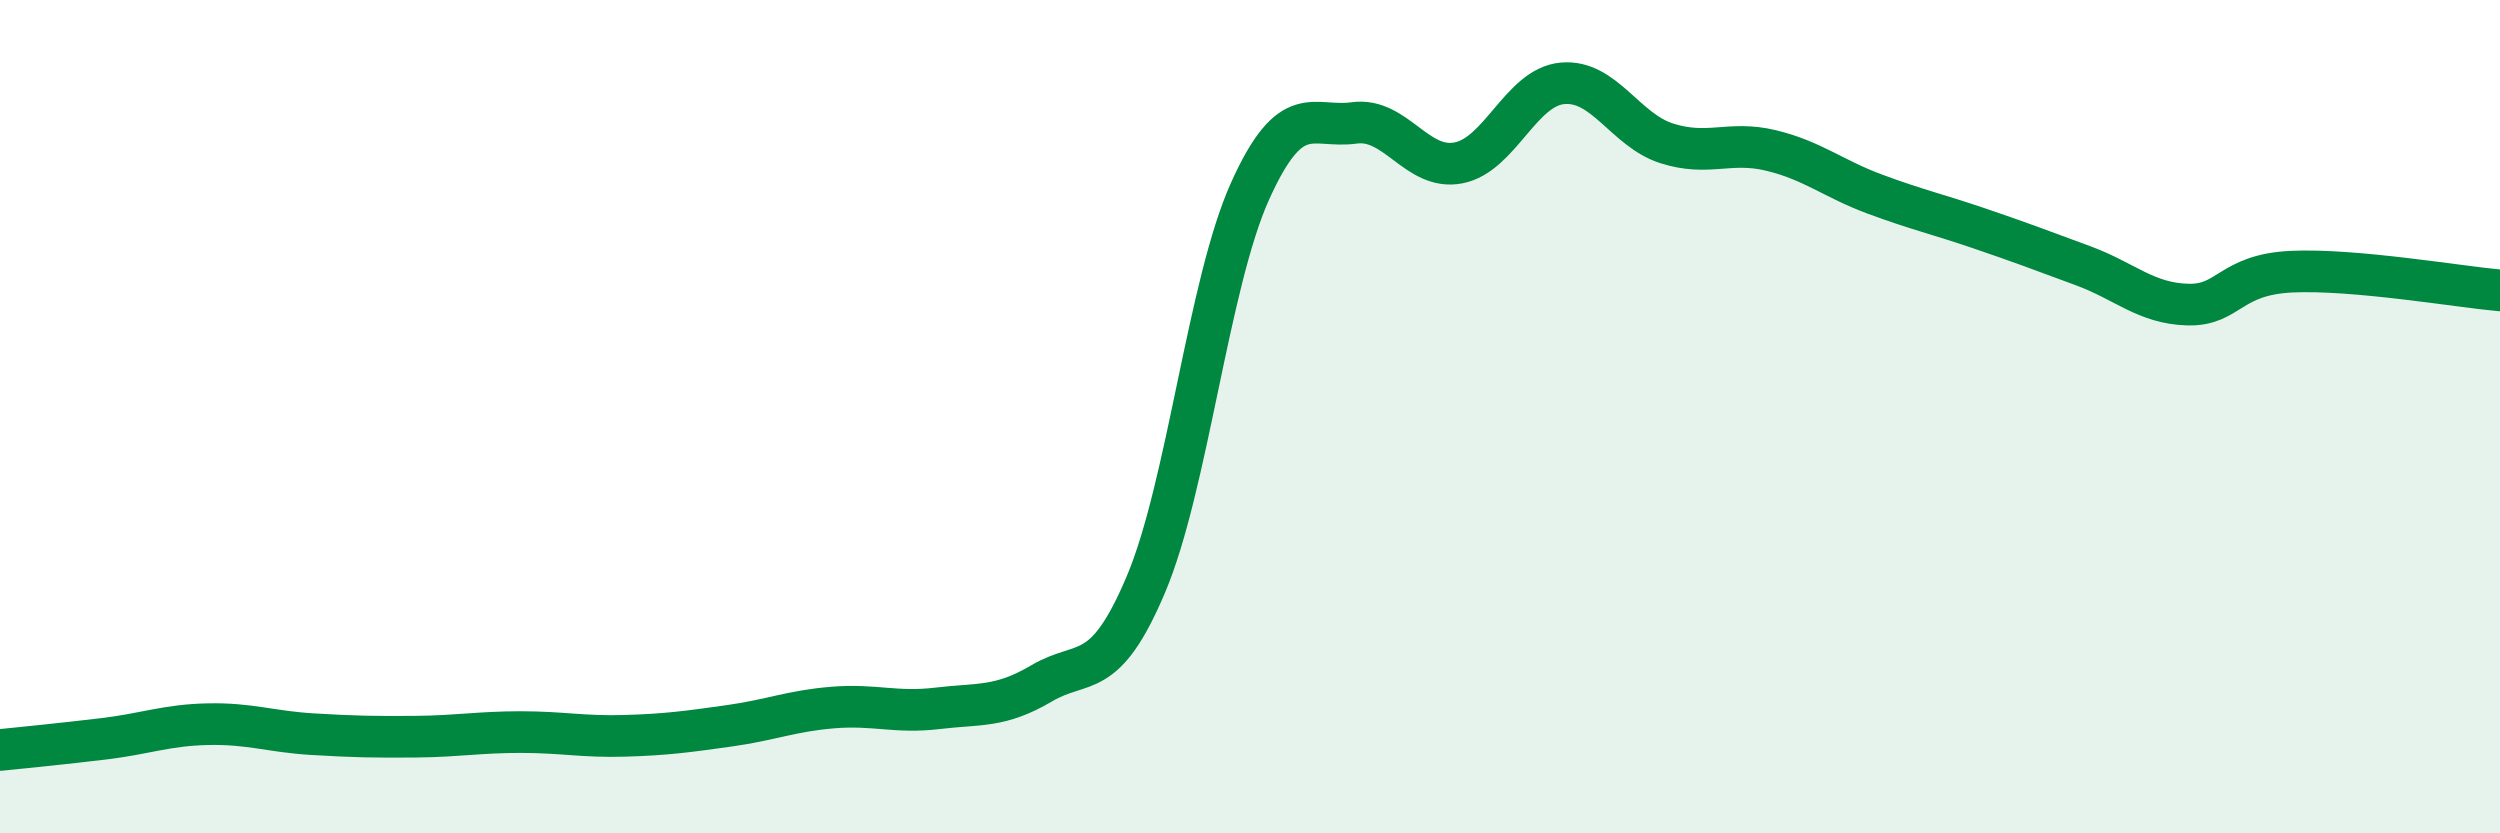 
    <svg width="60" height="20" viewBox="0 0 60 20" xmlns="http://www.w3.org/2000/svg">
      <path
        d="M 0,18 C 0.5,17.95 1.5,17.85 2.5,17.73 C 3.5,17.61 4,17.4 5,17.38 C 6,17.36 6.5,17.56 7.5,17.62 C 8.5,17.68 9,17.69 10,17.68 C 11,17.67 11.5,17.57 12.5,17.57 C 13.5,17.57 14,17.69 15,17.66 C 16,17.63 16.5,17.56 17.5,17.42 C 18.5,17.28 19,17.06 20,16.98 C 21,16.9 21.5,17.12 22.5,17 C 23.5,16.88 24,16.99 25,16.4 C 26,15.81 26.5,16.39 27.5,14.03 C 28.5,11.67 29,6.81 30,4.59 C 31,2.37 31.5,3.09 32.5,2.95 C 33.5,2.81 34,4.1 35,3.91 C 36,3.72 36.5,2.09 37.5,2 C 38.5,1.91 39,3.12 40,3.44 C 41,3.76 41.5,3.37 42.5,3.61 C 43.5,3.85 44,4.29 45,4.66 C 46,5.03 46.5,5.14 47.5,5.48 C 48.5,5.82 49,6.01 50,6.38 C 51,6.75 51.5,7.28 52.5,7.31 C 53.5,7.34 53.5,6.59 55,6.52 C 56.5,6.45 59,6.88 60,6.97L60 20L0 20Z"
        fill="#008740"
        opacity="0.1"
        stroke-linecap="round"
        stroke-linejoin="round"
      />
      <path
        d="M 0,18 C 0.5,17.95 1.5,17.85 2.5,17.73 C 3.5,17.61 4,17.4 5,17.38 C 6,17.36 6.5,17.56 7.5,17.62 C 8.5,17.68 9,17.69 10,17.68 C 11,17.67 11.5,17.57 12.5,17.57 C 13.5,17.57 14,17.69 15,17.66 C 16,17.63 16.5,17.56 17.5,17.42 C 18.5,17.28 19,17.06 20,16.98 C 21,16.9 21.5,17.12 22.5,17 C 23.5,16.88 24,16.99 25,16.4 C 26,15.81 26.5,16.39 27.5,14.03 C 28.5,11.67 29,6.81 30,4.59 C 31,2.37 31.5,3.09 32.5,2.95 C 33.5,2.81 34,4.1 35,3.91 C 36,3.72 36.5,2.09 37.5,2 C 38.5,1.91 39,3.12 40,3.44 C 41,3.76 41.5,3.37 42.5,3.61 C 43.5,3.85 44,4.29 45,4.66 C 46,5.03 46.5,5.14 47.5,5.48 C 48.5,5.82 49,6.01 50,6.38 C 51,6.75 51.5,7.28 52.5,7.31 C 53.5,7.34 53.5,6.59 55,6.52 C 56.5,6.45 59,6.88 60,6.97"
        stroke="#008740"
        stroke-width="1"
        fill="none"
        stroke-linecap="round"
        stroke-linejoin="round"
      />
    </svg>
  